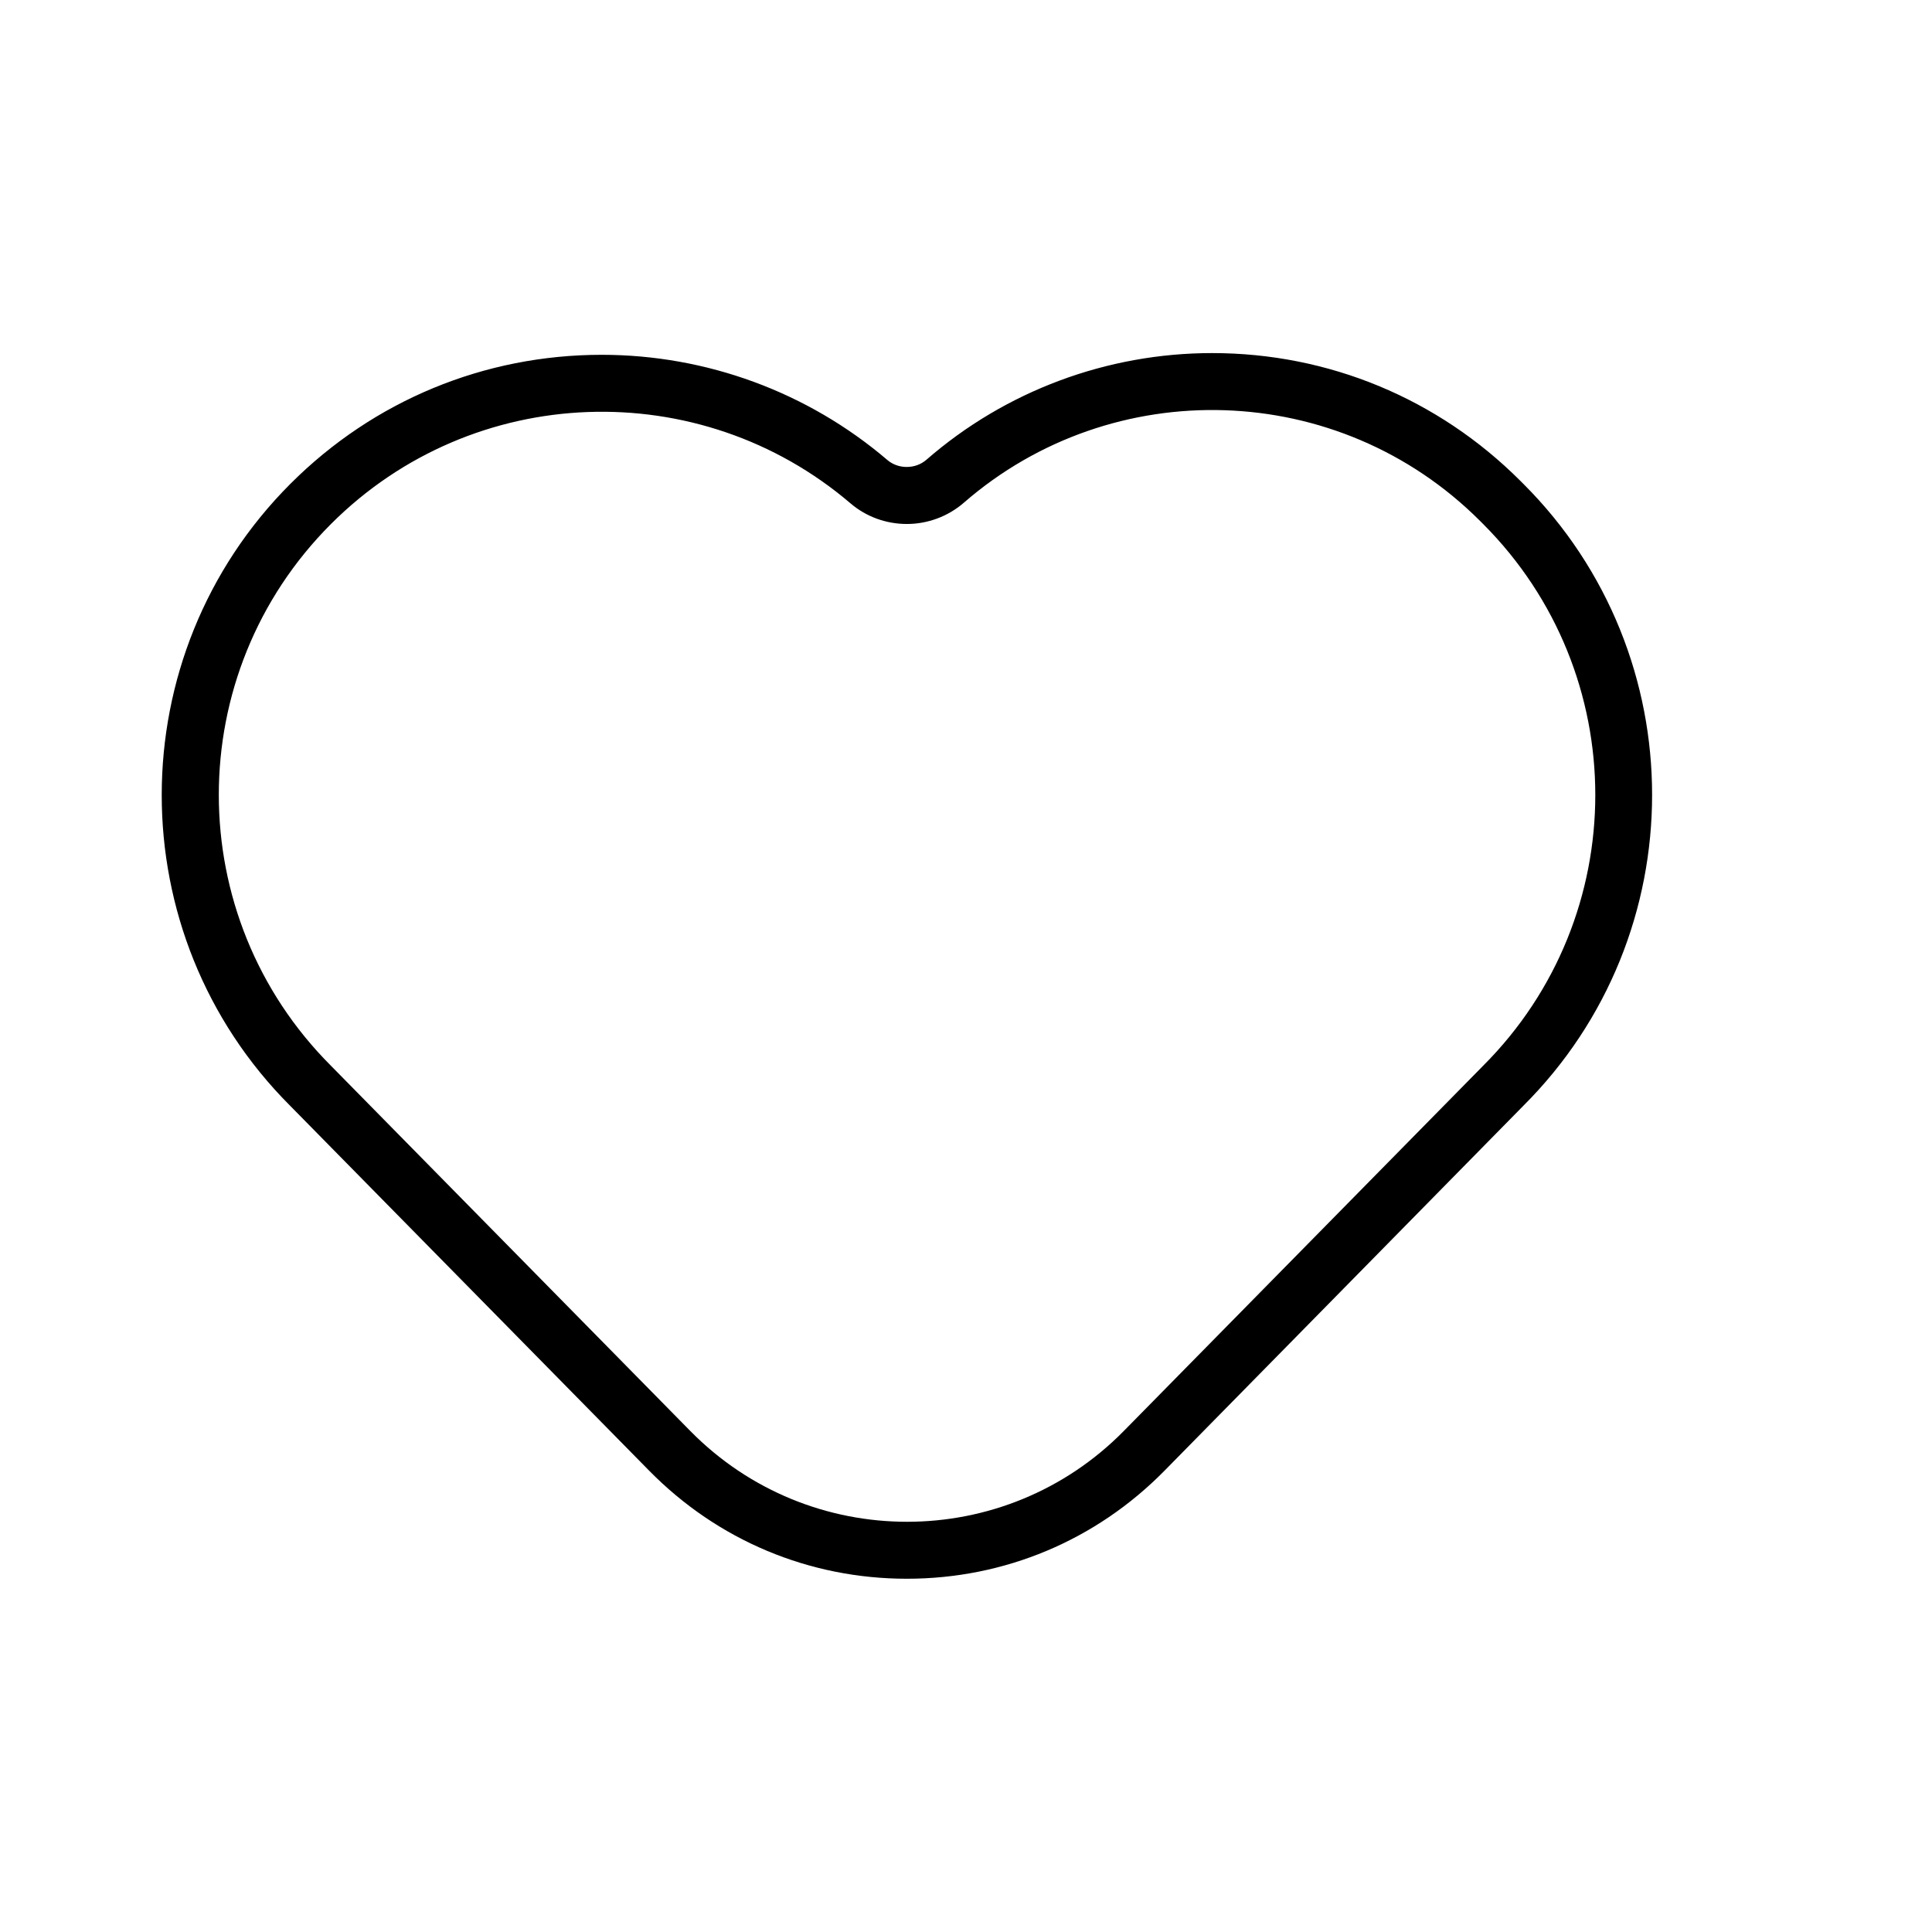 <?xml version="1.0" encoding="UTF-8"?>
<!-- Uploaded to: ICON Repo, www.iconrepo.com, Generator: ICON Repo Mixer Tools -->
<svg fill="#000000" width="800px" height="800px" version="1.1" viewBox="144 144 512 512" xmlns="http://www.w3.org/2000/svg">
 <path d="m547.71 272.23-0.805-0.805c-21.816-21.816-50.836-33.855-81.668-33.855-27.859 0-54.766 10.027-75.723 28.266-1.461 1.258-3.273 1.914-5.238 1.914-1.914 0-3.727-0.656-5.141-1.863-21.059-17.984-47.914-27.859-75.672-27.859-31.137 0-60.457 12.141-82.473 34.16-45.492 45.492-45.492 119.45-0.102 164.85l95.168 96.73c18.137 18.438 42.371 28.617 68.266 28.617s50.129-10.176 68.266-28.617l95.07-96.68c45.547-45.398 45.547-119.41 0.051-164.86zm-10.68 154.22-95.168 96.73c-31.59 32.145-83.379 32.145-114.97 0l-95.172-96.73c-39.648-39.648-39.648-103.94 0-143.59 37.734-37.734 97.738-39.551 137.64-5.492 4.18 3.578 9.473 5.492 14.965 5.492 5.543 0 10.934-2.016 15.113-5.644 39.398-34.258 99.25-32.695 136.79 4.836l0.805 0.805c39.648 39.703 39.648 103.94 0 143.59z"/>
</svg>
